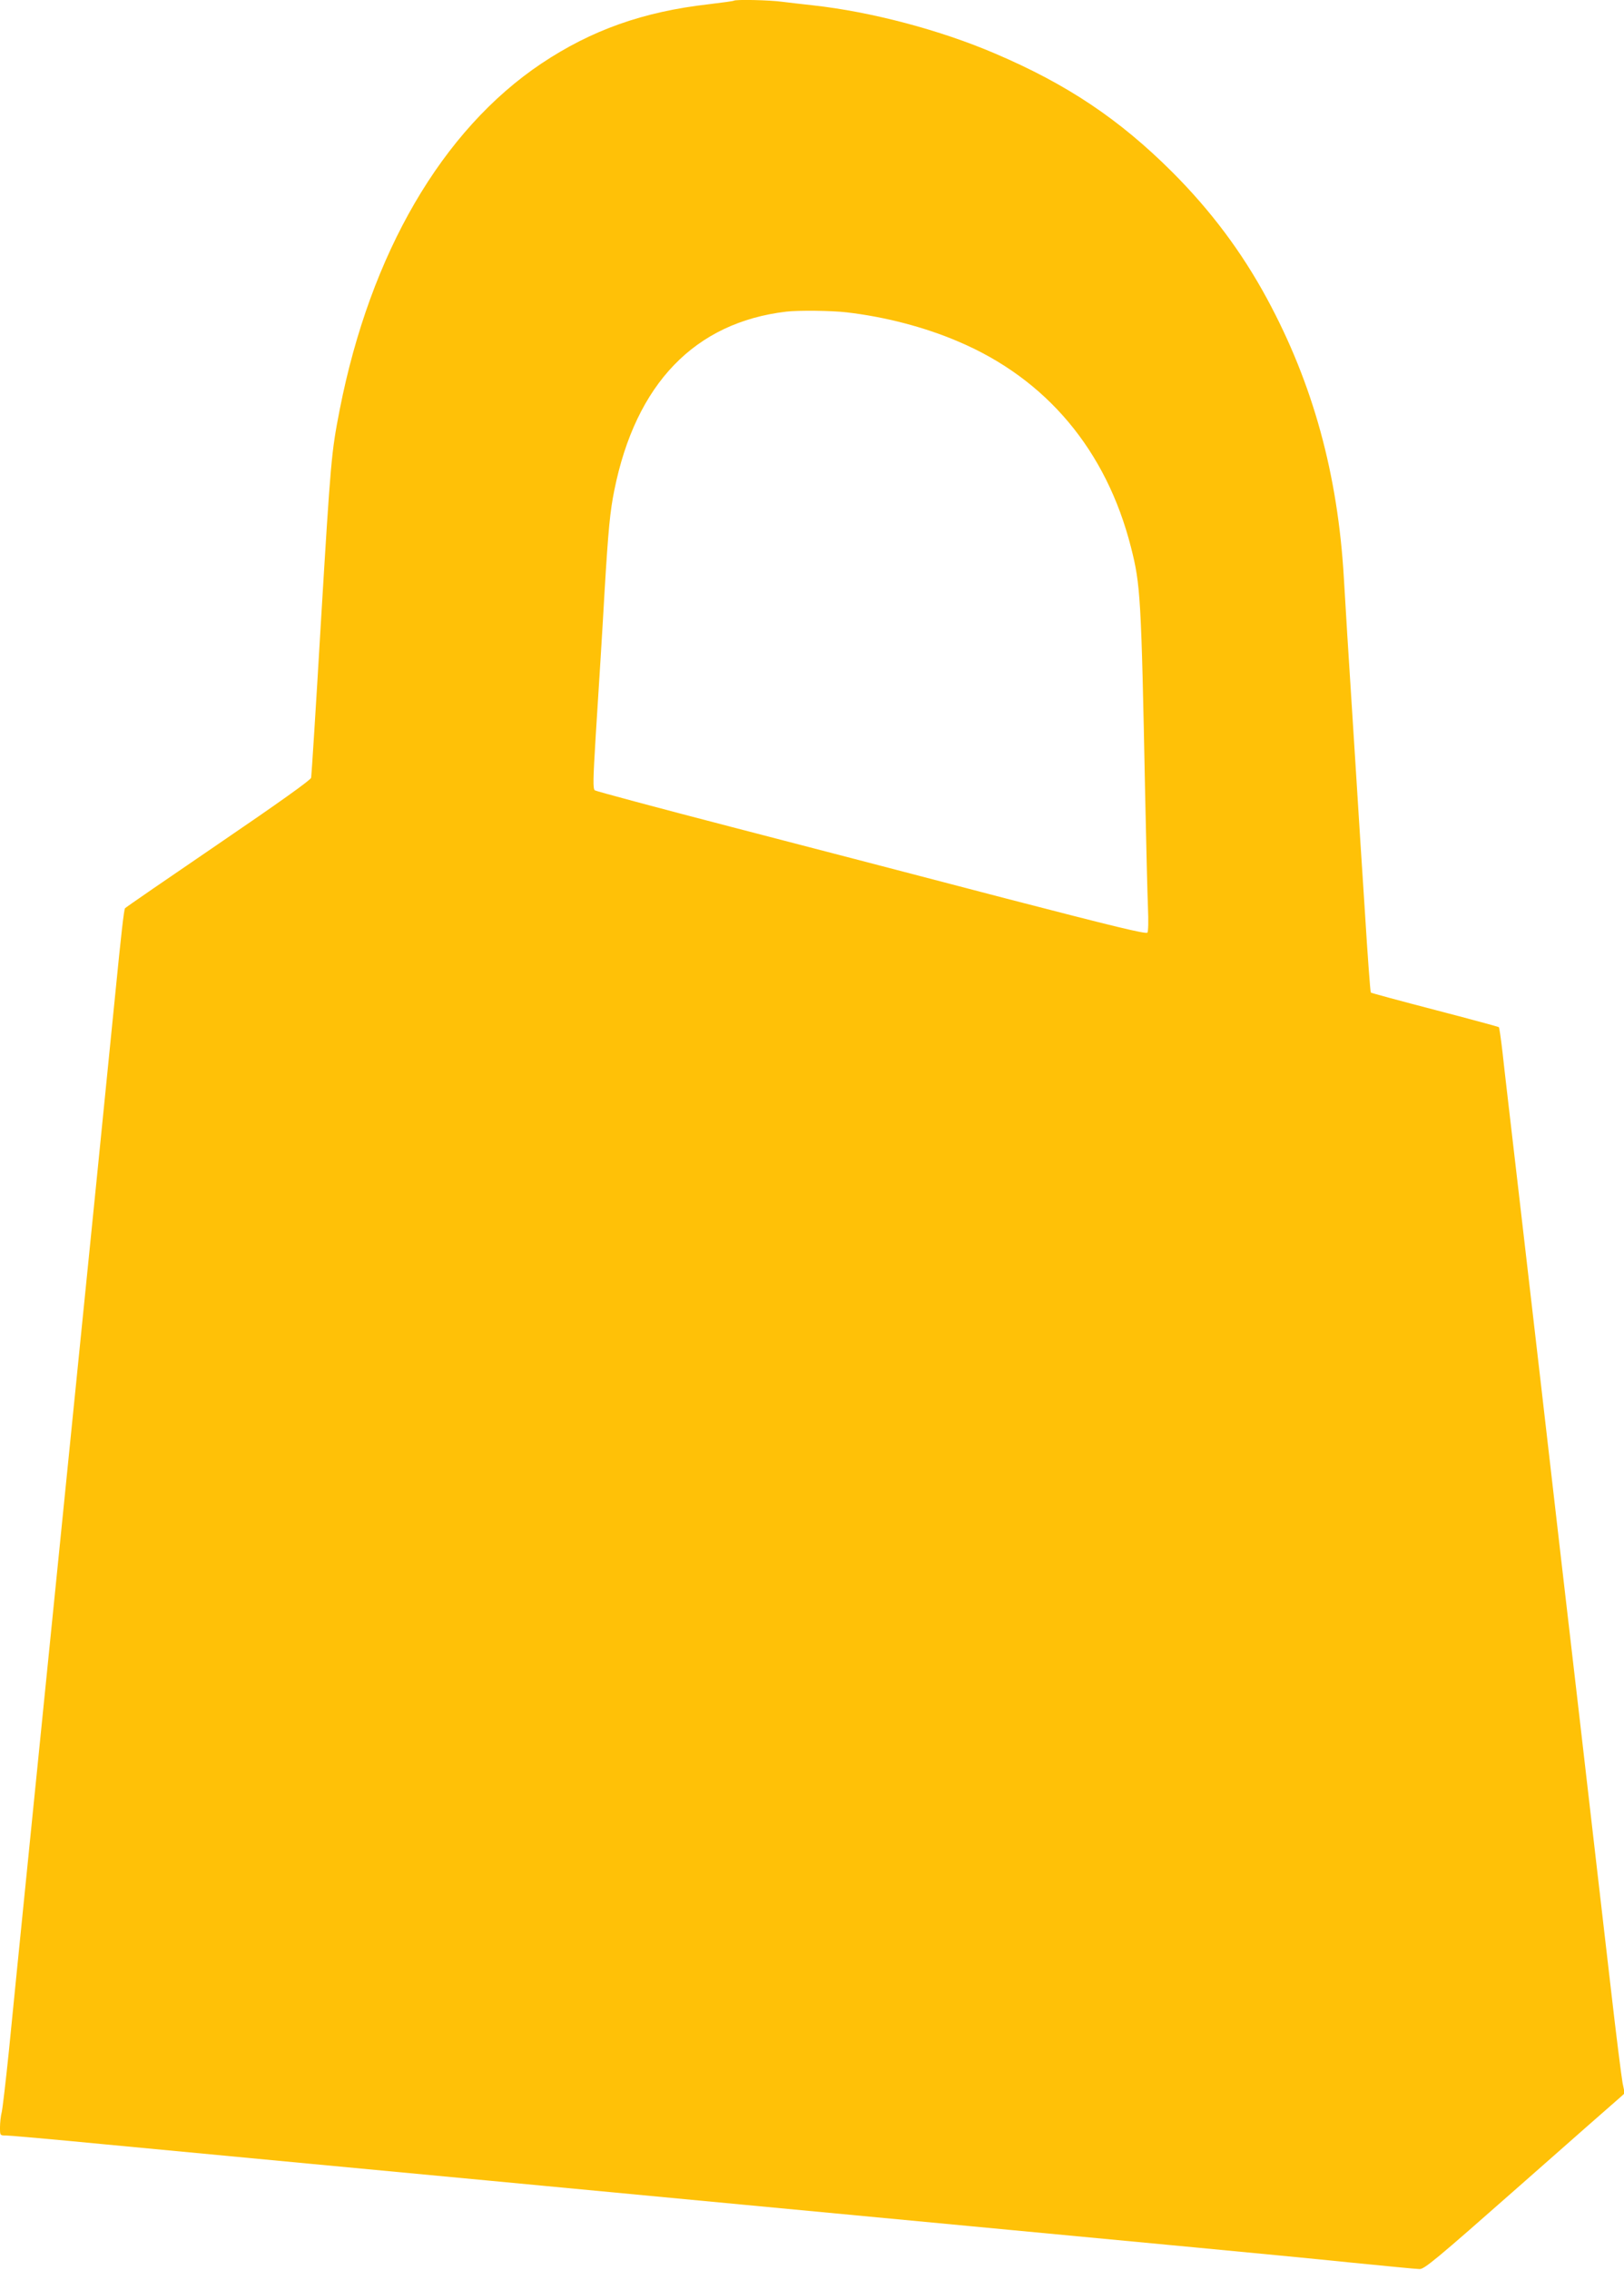 <?xml version="1.0" standalone="no"?>
<!DOCTYPE svg PUBLIC "-//W3C//DTD SVG 20010904//EN"
 "http://www.w3.org/TR/2001/REC-SVG-20010904/DTD/svg10.dtd">
<svg version="1.0" xmlns="http://www.w3.org/2000/svg"
 width="916pt" height="1280pt" viewBox="0 0 916 1280"
 preserveAspectRatio="xMidYMid meet">
<g transform="translate(0,1280) scale(0.1,-0.1)"
fill="#ffc107" stroke="none">
<path d="M4139 12796 c-2 -2 -66 -11 -142 -20 -370 -42 -661 -146 -943 -334
-560 -375 -965 -1070 -1138 -1952 -47 -242 -50 -270 -107 -1215 -27 -462 -52
-849 -54 -860 -3 -13 -181 -140 -526 -375 -286 -195 -522 -357 -524 -361 -6
-9 -22 -149 -55 -484 -33 -332 -139 -1387 -300 -2980 -132 -1310 -264 -2611
-300 -2980 -17 -165 -35 -319 -40 -342 -6 -23 -10 -62 -10 -87 0 -46 0 -46 34
-46 19 0 270 -22 558 -50 287 -27 811 -77 1163 -110 605 -57 1232 -116 2435
-230 289 -27 860 -81 1270 -120 410 -39 986 -93 1280 -121 294 -28 693 -66
885 -86 193 -19 364 -36 381 -36 27 -2 93 53 565 469 294 259 547 482 564 496
l29 26 -12 58 c-6 33 -37 275 -67 539 -54 469 -94 808 -175 1513 -22 191 -72
617 -110 947 -38 330 -87 755 -109 945 -22 190 -76 656 -120 1035 -44 380 -88
753 -96 830 -9 77 -18 142 -21 144 -2 2 -164 46 -360 97 -196 51 -359 95 -362
98 -3 3 -18 205 -33 448 -16 244 -38 589 -49 768 -53 829 -60 947 -70 1120
-34 586 -174 1096 -433 1575 -142 263 -317 497 -536 716 -298 297 -592 494
-998 667 -310 133 -700 236 -1028 272 -55 6 -133 15 -173 20 -72 10 -265 14
-273 6z m636 -1757 c216 -25 440 -83 631 -165 497 -211 834 -613 973 -1159 54
-212 58 -278 80 -1390 6 -286 13 -576 16 -645 3 -69 2 -131 -3 -138 -7 -10
-187 34 -793 191 -431 113 -1127 294 -1547 403 -420 109 -770 203 -777 208
-11 9 -10 60 5 306 21 332 36 565 50 815 21 350 31 453 55 571 121 601 454
946 970 1007 68 8 256 6 340 -4z"/>
</g>
</svg>
